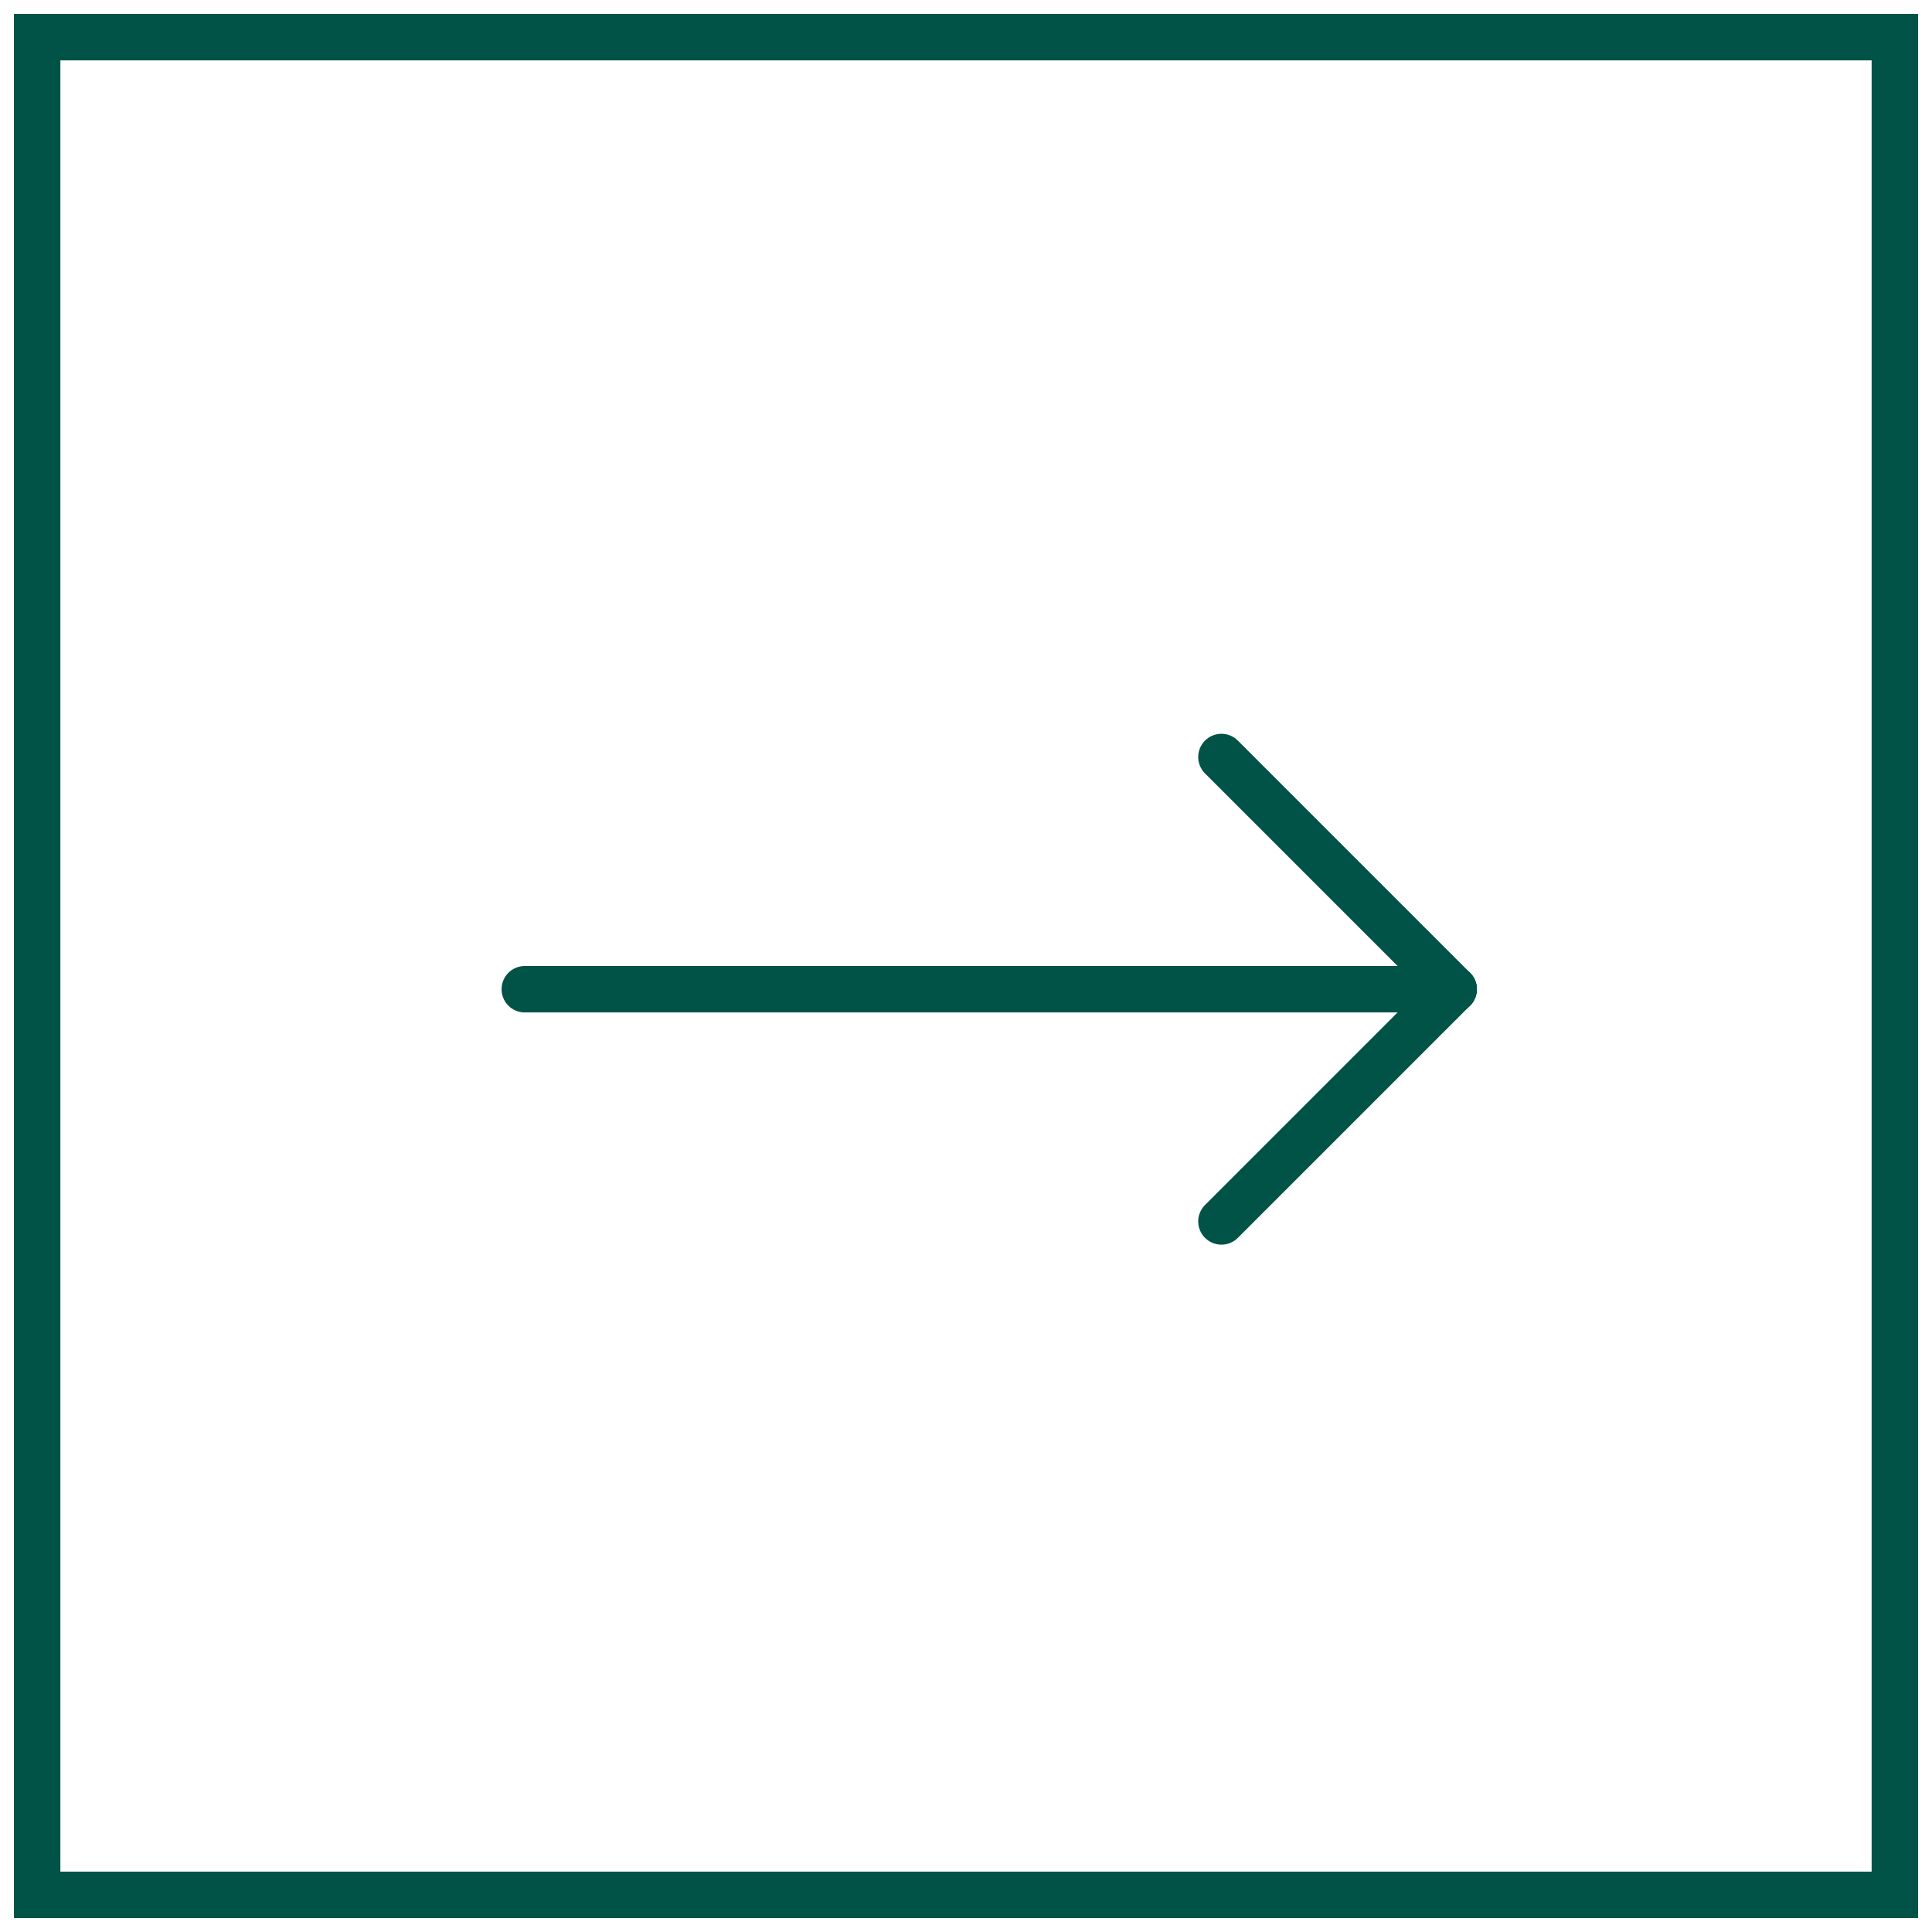 <svg width="52px" height="52px" viewBox="0 0 52 52" version="1.1" xmlns="http://www.w3.org/2000/svg" xmlns:xlink="http://www.w3.org/1999/xlink">
    <g stroke="none" stroke-width="1" fill="none" fill-rule="evenodd">
        <g transform="translate(-1333, -494)" stroke="#005346" stroke-width="1.25">
            <g transform="translate(164, 432)">
                <g transform="translate(1170, 63)">
                    <rect x="0" y="0" width="50" height="50"></rect>
                    <g transform="translate(12.25, 18.25)" stroke-linecap="round" stroke-linejoin="round">
                        <g transform="translate(0.25, 0.5)">
                            <line x1="0.625" y1="6.875" x2="25.625" y2="6.875" transform="translate(13.125, 6.875) rotate(-180) translate(-13.125, -6.875) "></line>
                            <line x1="19.375" y1="13.125" x2="25.625" y2="6.875" transform="translate(22.5, 10) rotate(-180) translate(-22.5, -10) "></line>
                            <line x1="19.375" y1="6.875" x2="25.625" y2="0.625" transform="translate(22.5, 3.75) scale(1, -1) rotate(180) translate(-22.5, -3.75) "></line>
                        </g>
                    </g>
                </g>
            </g>
        </g>
    </g>
</svg>
